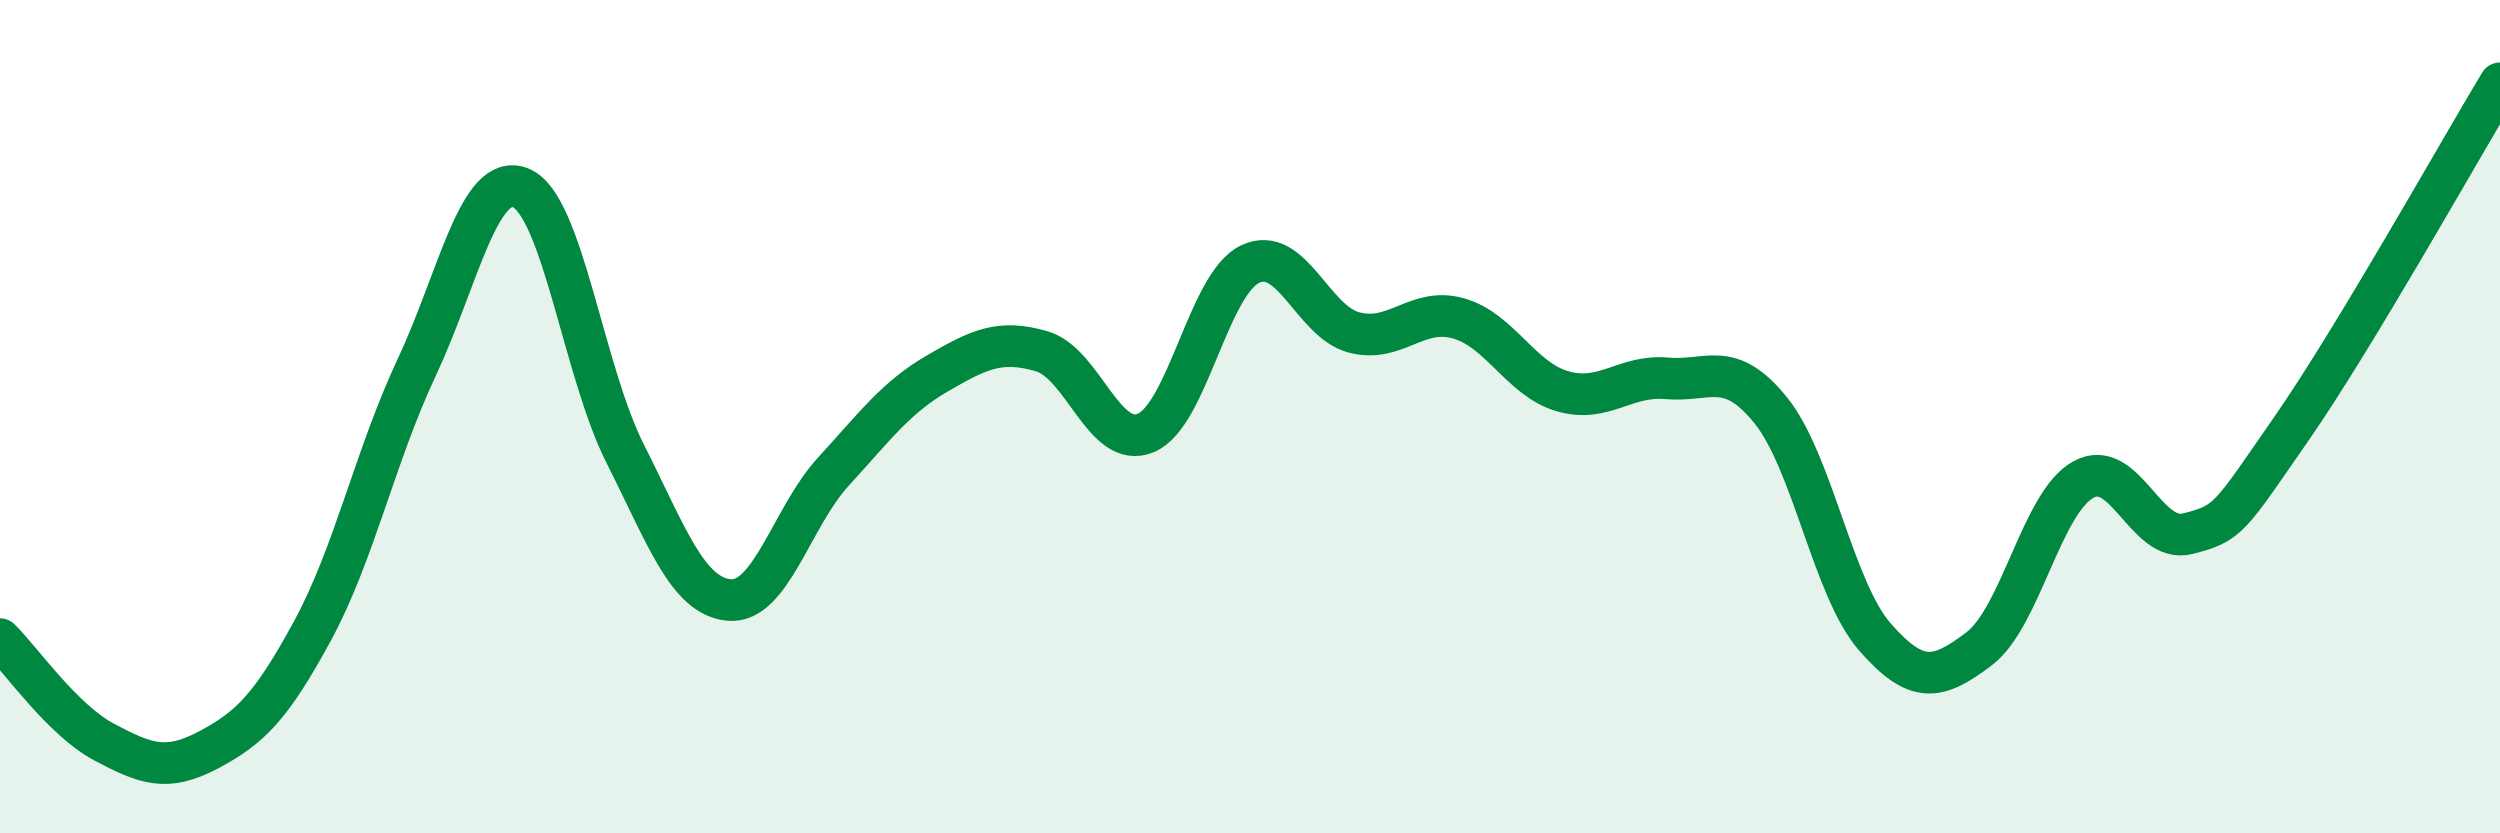 
    <svg width="60" height="20" viewBox="0 0 60 20" xmlns="http://www.w3.org/2000/svg">
      <path
        d="M 0,15.34 C 0.5,15.83 1.5,17.28 2.5,17.81 C 3.5,18.34 4,18.53 5,18 C 6,17.47 6.5,16.98 7.5,15.14 C 8.5,13.3 9,10.95 10,8.82 C 11,6.69 11.5,4.1 12.5,4.51 C 13.5,4.92 14,8.9 15,10.88 C 16,12.86 16.5,14.31 17.5,14.4 C 18.5,14.49 19,12.41 20,11.32 C 21,10.23 21.5,9.54 22.5,8.96 C 23.5,8.38 24,8.14 25,8.43 C 26,8.72 26.5,10.81 27.5,10.39 C 28.5,9.97 29,6.82 30,6.34 C 31,5.86 31.5,7.72 32.5,7.98 C 33.5,8.24 34,7.36 35,7.64 C 36,7.92 36.5,9.1 37.5,9.39 C 38.5,9.68 39,8.99 40,9.08 C 41,9.17 41.5,8.61 42.5,9.85 C 43.5,11.09 44,14.15 45,15.29 C 46,16.43 46.5,16.33 47.5,15.57 C 48.5,14.81 49,12.06 50,11.51 C 51,10.96 51.5,13.06 52.5,12.81 C 53.5,12.56 53.5,12.44 55,10.28 C 56.5,8.12 59,3.66 60,2L60 20L0 20Z"
        fill="#008740"
        opacity="0.1"
        stroke-linecap="round"
        stroke-linejoin="round"
      />
      <path
        d="M 0,15.34 C 0.5,15.83 1.5,17.28 2.5,17.81 C 3.5,18.34 4,18.53 5,18 C 6,17.47 6.5,16.98 7.5,15.14 C 8.5,13.3 9,10.95 10,8.82 C 11,6.69 11.5,4.1 12.5,4.51 C 13.5,4.92 14,8.9 15,10.88 C 16,12.86 16.5,14.31 17.5,14.4 C 18.5,14.49 19,12.41 20,11.32 C 21,10.23 21.5,9.54 22.5,8.96 C 23.5,8.38 24,8.14 25,8.43 C 26,8.72 26.5,10.81 27.5,10.39 C 28.5,9.97 29,6.82 30,6.34 C 31,5.86 31.5,7.72 32.5,7.98 C 33.5,8.24 34,7.36 35,7.64 C 36,7.92 36.5,9.1 37.5,9.39 C 38.5,9.68 39,8.99 40,9.08 C 41,9.17 41.5,8.61 42.5,9.85 C 43.5,11.09 44,14.15 45,15.29 C 46,16.43 46.5,16.33 47.5,15.57 C 48.5,14.81 49,12.06 50,11.51 C 51,10.96 51.5,13.06 52.5,12.81 C 53.5,12.56 53.5,12.44 55,10.28 C 56.5,8.12 59,3.66 60,2"
        stroke="#008740"
        stroke-width="1"
        fill="none"
        stroke-linecap="round"
        stroke-linejoin="round"
      />
    </svg>
  